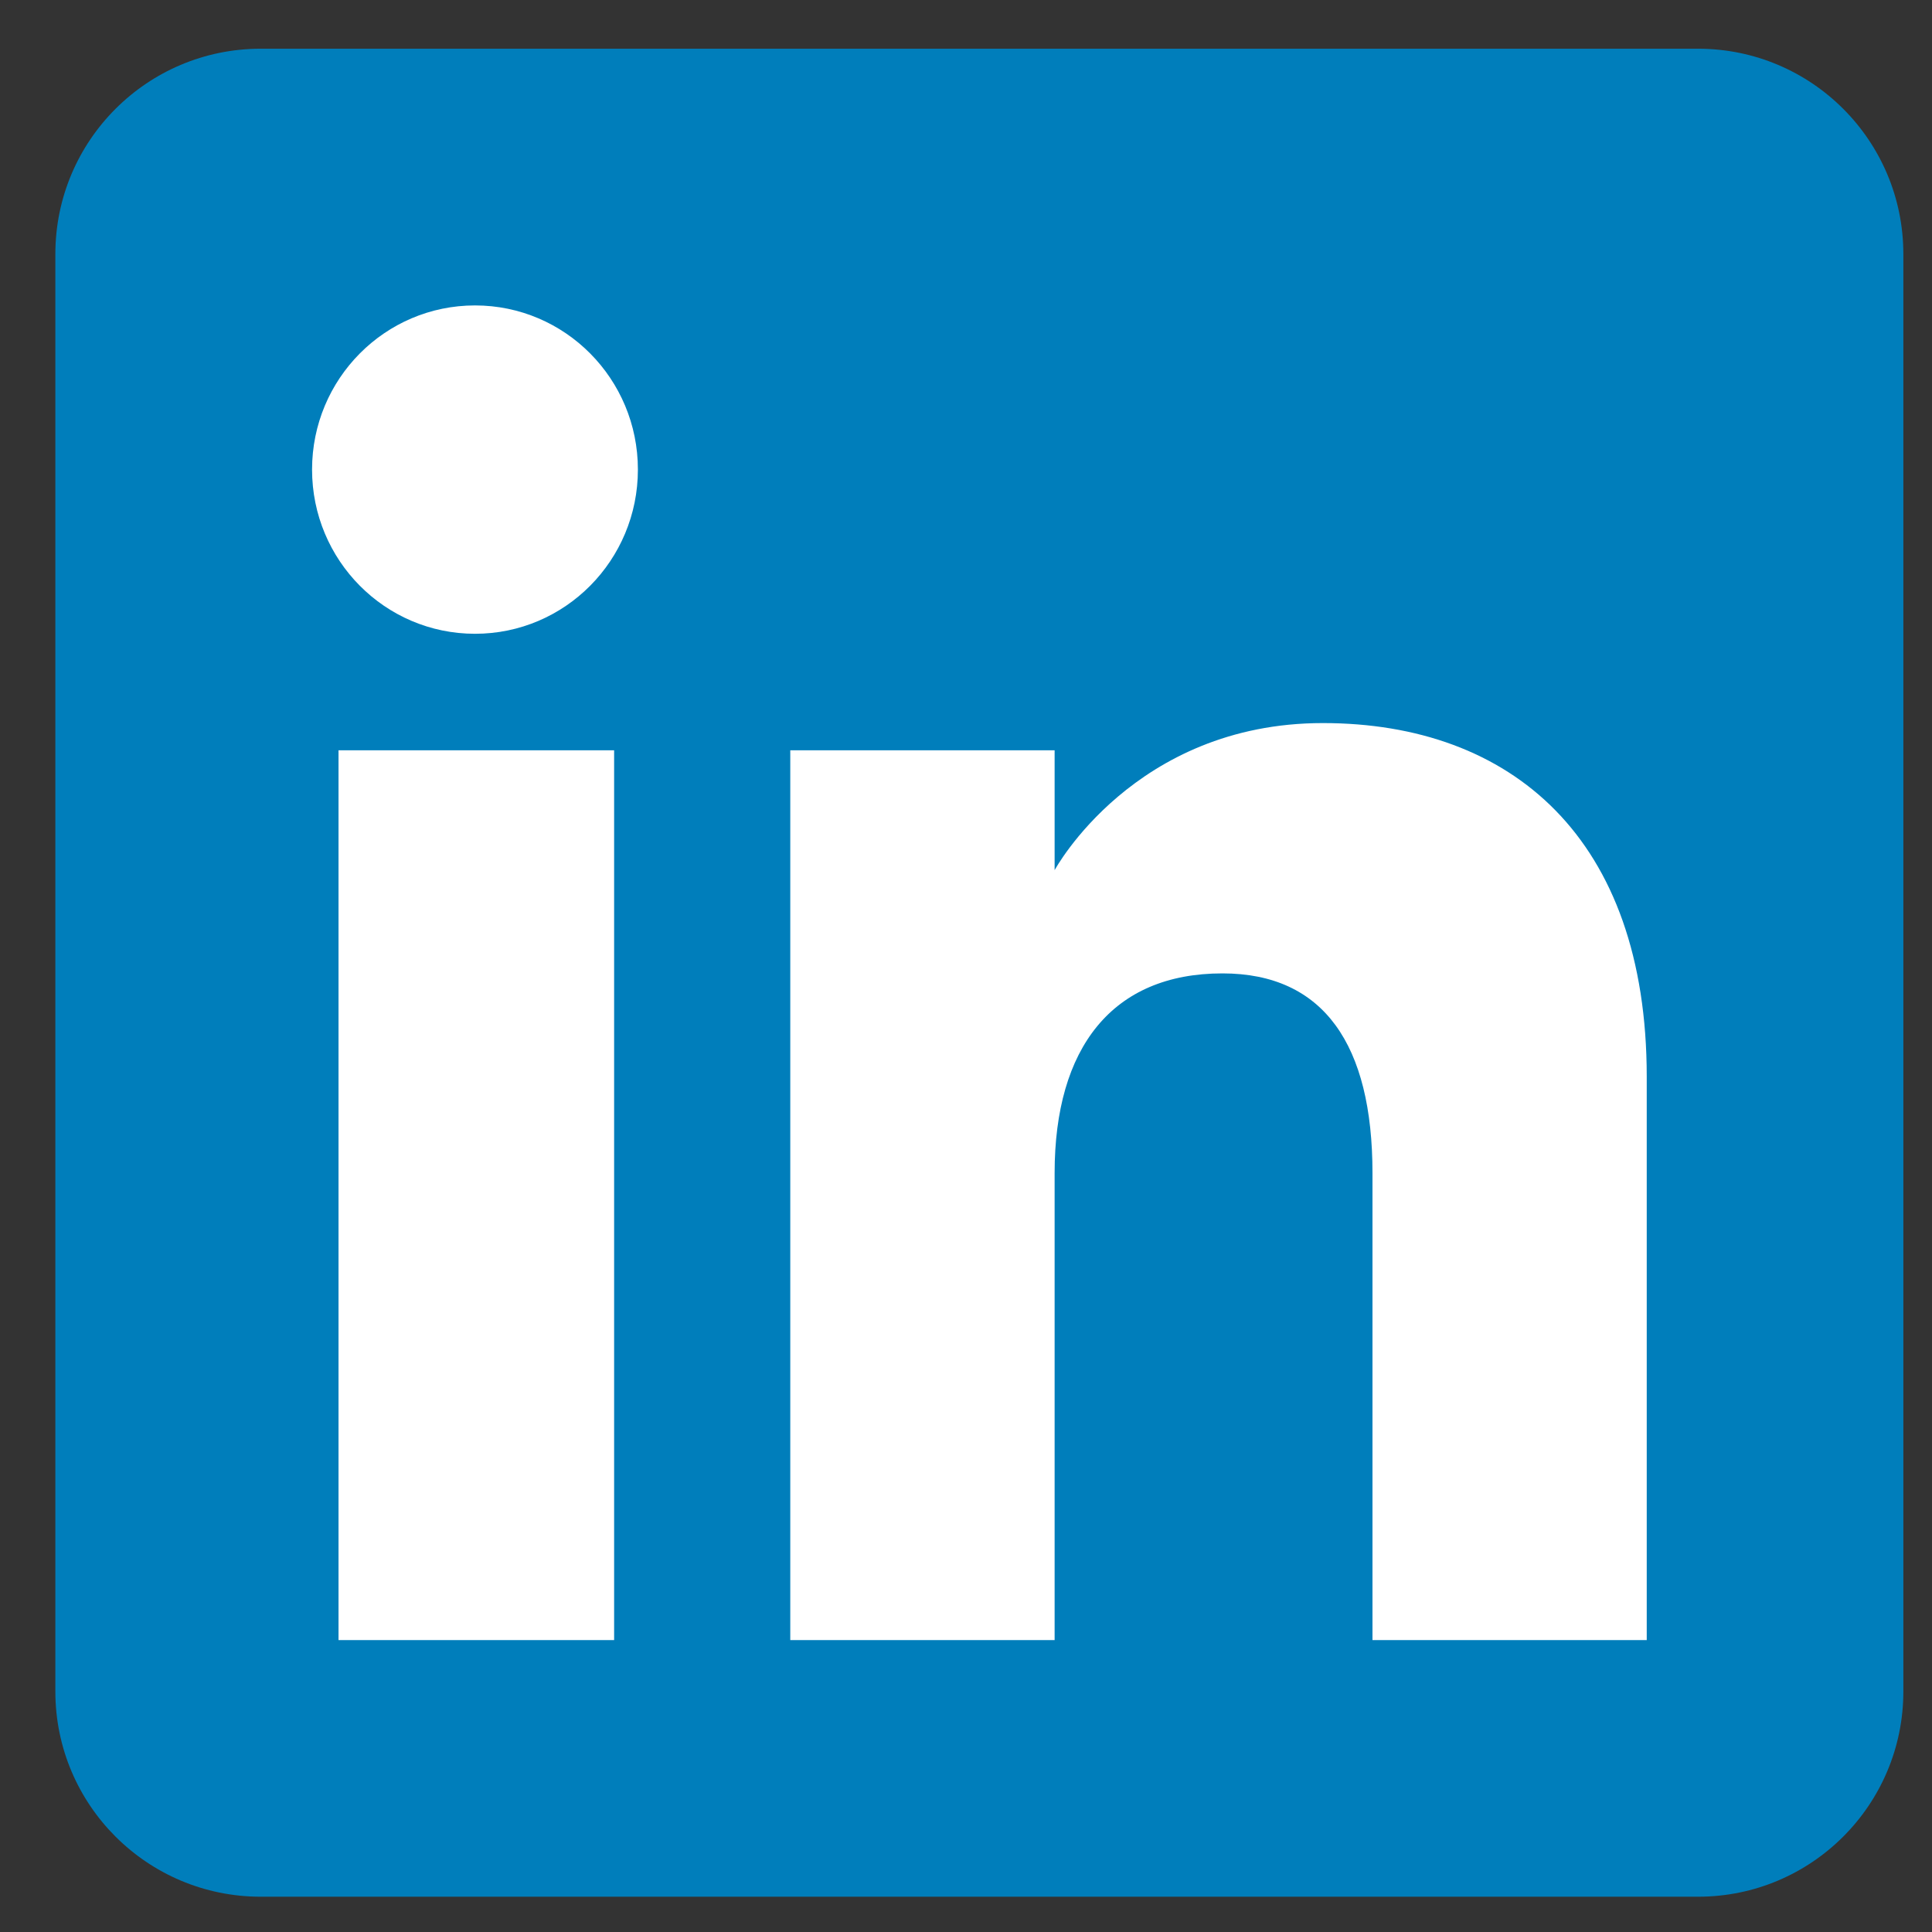 <?xml version="1.0" encoding="UTF-8"?> <svg xmlns="http://www.w3.org/2000/svg" width="23" height="23" viewBox="0 0 23 23" fill="none"><rect x="0" y="0" width="23" height="23" fill="#333333" stroke="none"/><g clip-path="url(#clip0_595_10849)"><path fill-rule="evenodd" clip-rule="evenodd" d="M3.104 22.58H20.215C21.565 22.58 22.659 21.486 22.659 20.136V3.025C22.659 1.674 21.565 0.58 20.215 0.58H3.104C1.754 0.58 0.659 1.674 0.659 3.025V20.136C0.659 21.486 1.754 22.58 3.104 22.58Z" fill="#007EBB"></path><path fill-rule="evenodd" clip-rule="evenodd" d="M19.604 19.525H16.339V13.964C16.339 12.44 15.76 11.588 14.553 11.588C13.24 11.588 12.555 12.474 12.555 13.964V19.525H9.408V8.932H12.555V10.359C12.555 10.359 13.501 8.608 15.748 8.608C17.995 8.608 19.604 9.98 19.604 12.818V19.525ZM5.655 7.545C4.583 7.545 3.715 6.67 3.715 5.59C3.715 4.511 4.583 3.636 5.655 3.636C6.727 3.636 7.594 4.511 7.594 5.59C7.594 6.67 6.727 7.545 5.655 7.545ZM4.03 19.525H7.311V8.932H4.03V19.525Z" fill="white"></path></g><defs><clipPath id="clip0_595_10849"><rect width="22" height="22" fill="white" transform="translate(0.659 0.58)"></rect></clipPath></defs></svg> 